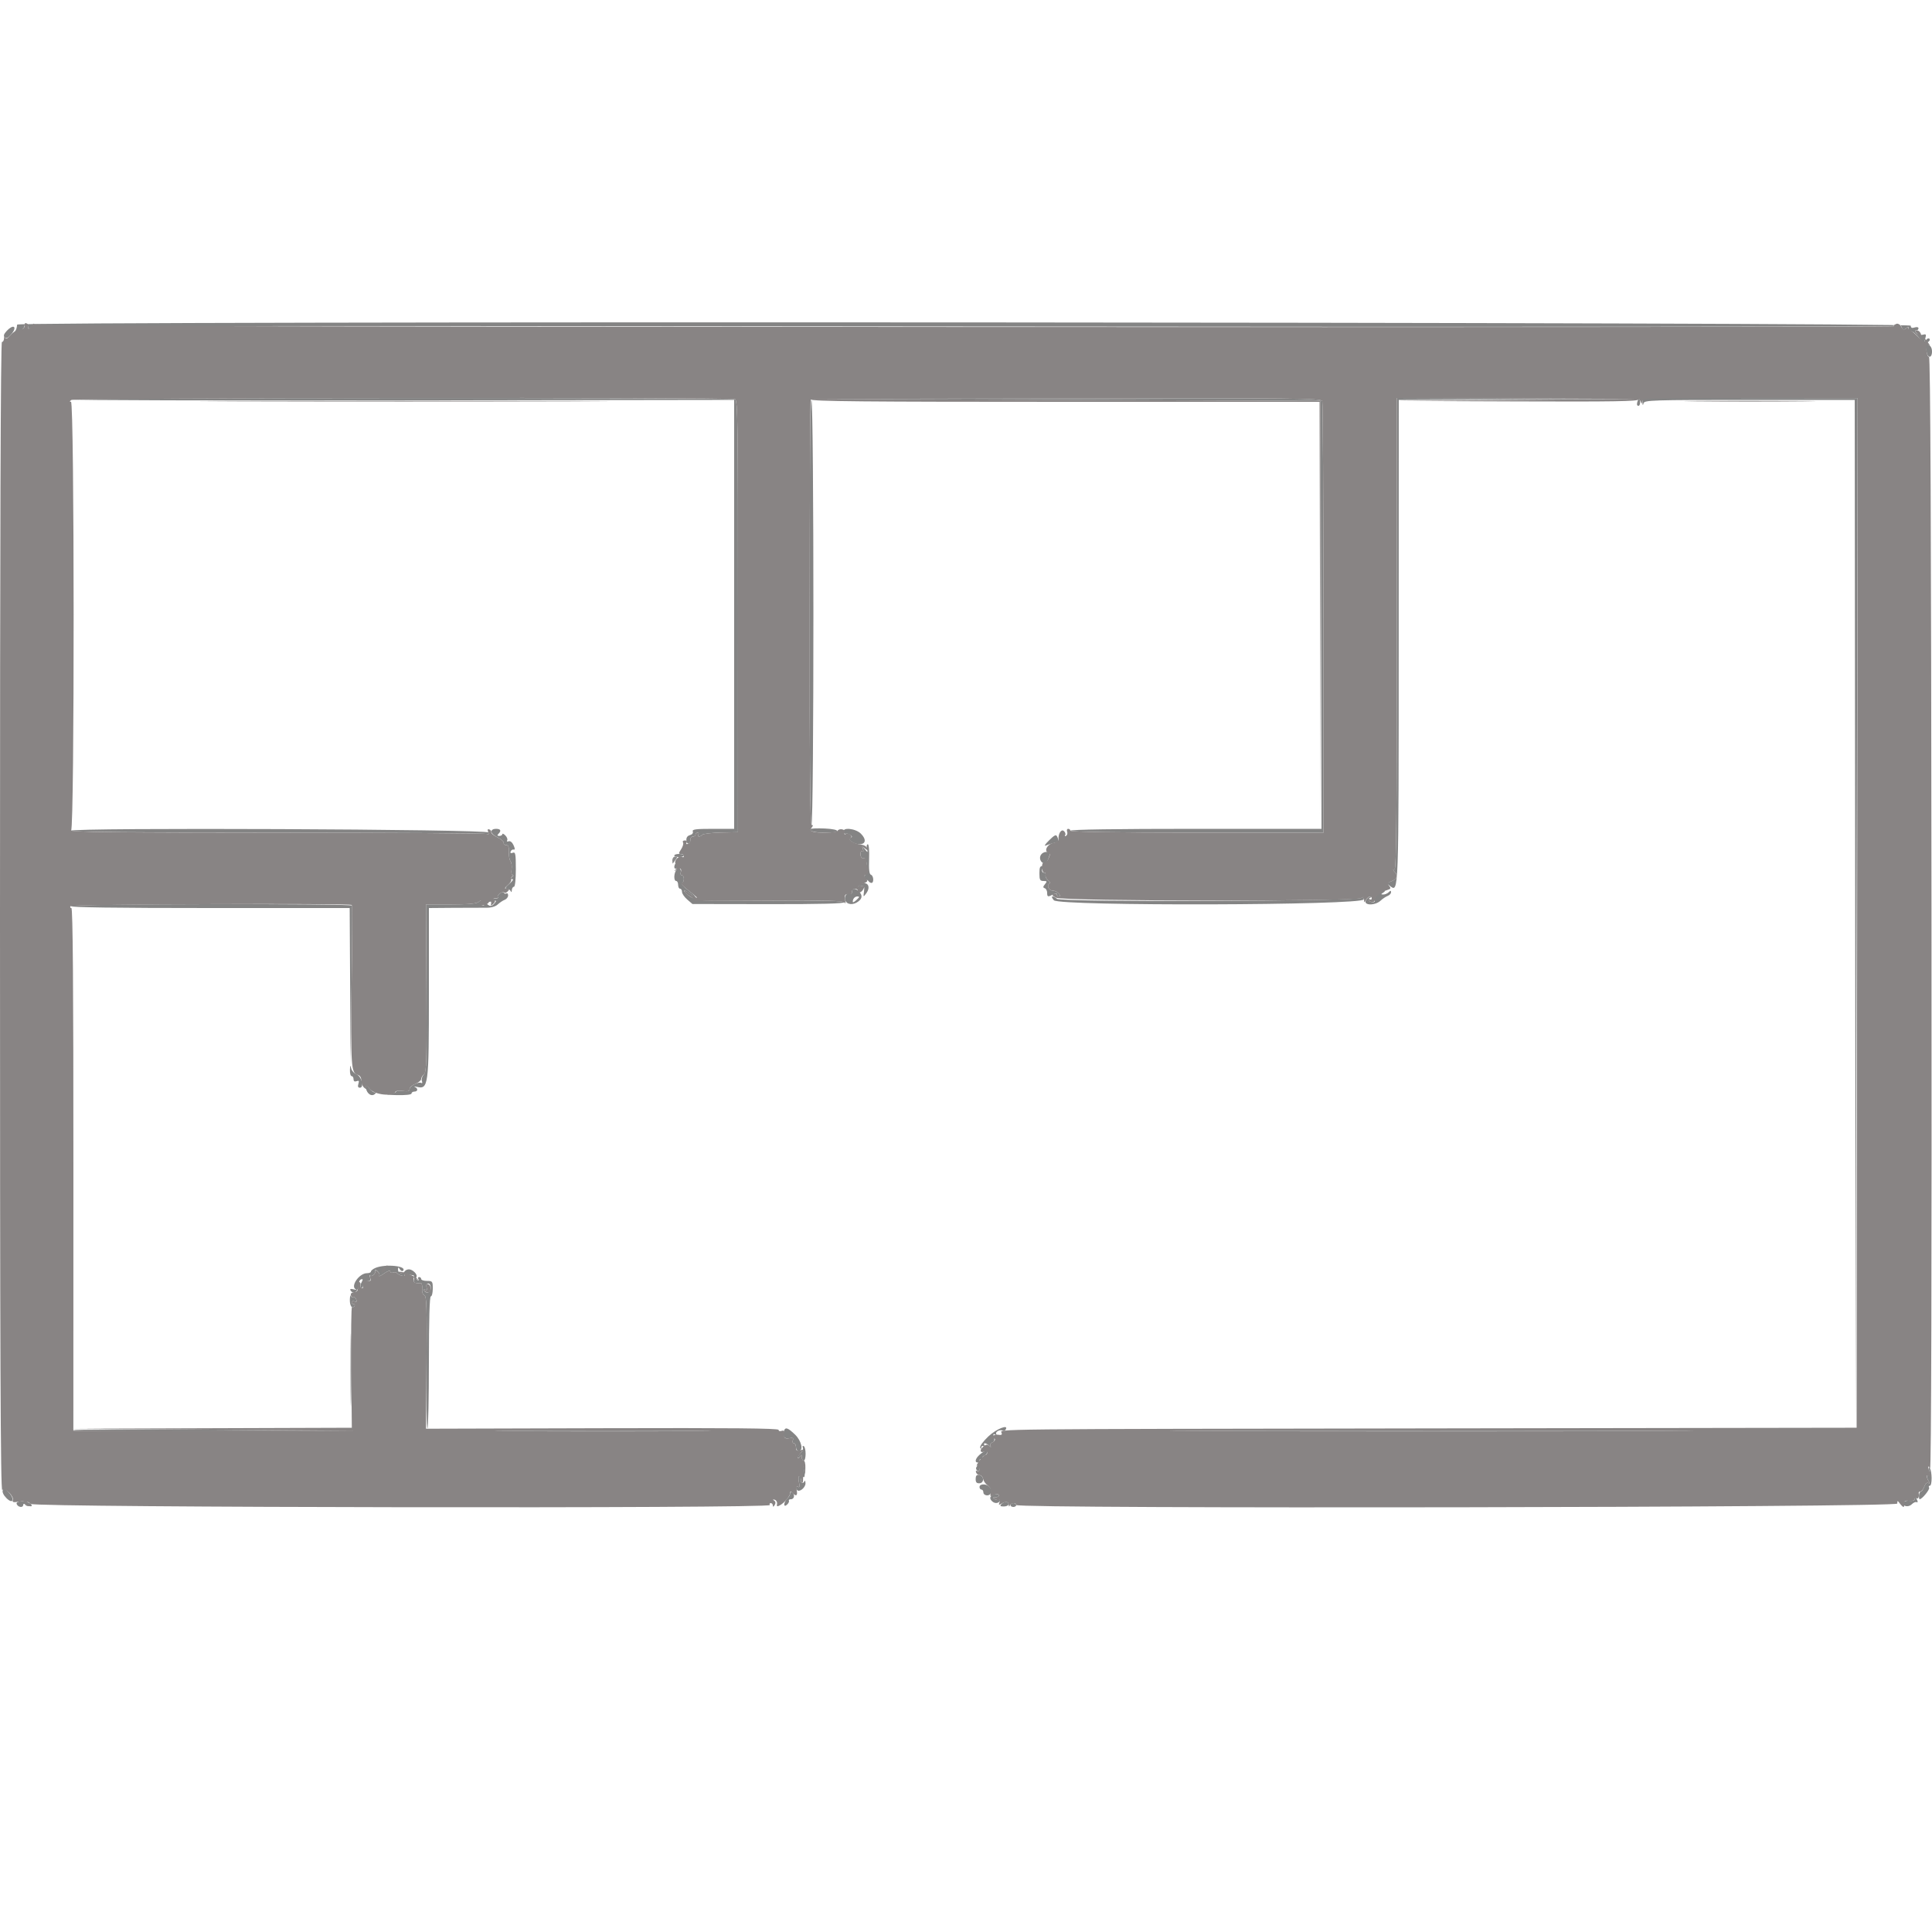 <svg id="svg" version="1.1" xmlns="http://www.w3.org/2000/svg" xmlns:xlink="http://www.w3.org/1999/xlink" width="400" height="400" viewBox="0, 0, 400,400"><g id="svgg"><path id="path0" d="M3.550 67.202 C 3.451 67.992,3.383 68.208,3.087 68.673 C 2.900 68.967,3.244 68.917,3.997 68.541 C 4.663 68.209,5.124 67.801,5.022 67.635 C 4.919 67.469,5.105 67.333,5.435 67.333 C 5.802 67.333,5.955 67.579,5.828 67.967 C 5.649 68.518,5.677 68.523,6.046 68.000 C 6.422 67.468,28.209 67.423,199.397 67.600 C 305.506 67.710,392.240 67.665,392.138 67.500 C 392.036 67.335,392.143 67.200,392.376 67.200 C 392.609 67.200,392.803 67.425,392.806 67.700 C 392.811 68.074,392.897 68.066,393.150 67.666 C 393.419 67.242,393.542 67.272,393.749 67.812 C 393.965 68.375,394.115 68.403,394.627 67.977 C 395.136 67.555,395.224 67.565,395.123 68.032 C 395.055 68.345,395.197 68.564,395.439 68.520 C 396.280 68.368,398.769 71.357,398.866 72.636 C 398.983 74.172,400.000 74.298,400.000 72.776 C 400.000 72.113,399.730 71.582,399.311 71.421 C 398.731 71.199,398.713 71.101,399.200 70.800 C 399.517 70.604,399.637 70.304,399.467 70.133 C 399.296 69.963,398.974 70.088,398.752 70.412 C 398.451 70.850,398.417 70.755,398.619 70.041 C 398.854 69.214,398.777 69.113,398.060 69.300 C 397.594 69.422,397.026 69.272,396.766 68.959 C 396.430 68.554,396.426 68.400,396.751 68.400 C 396.998 68.400,397.200 68.208,397.200 67.973 C 397.200 67.728,396.859 67.654,396.400 67.800 C 395.833 67.980,395.600 67.872,395.600 67.429 C 395.600 66.673,3.645 66.446,3.550 67.202 M1.372 68.537 C 0.784 69.168,0.669 69.549,0.972 69.855 C 1.277 70.162,1.652 69.993,2.277 69.268 C 3.677 67.644,2.837 66.965,1.372 68.537 M14.938 82.706 C 14.684 82.868,45.419 82.953,83.238 82.897 L 152.000 82.793 152.000 127.197 L 152.000 171.600 147.613 171.600 C 144.064 171.600,143.265 171.705,143.435 172.147 C 143.559 172.470,143.316 172.781,142.844 172.904 C 142.330 173.039,142.066 173.417,142.107 173.962 C 142.142 174.428,142.358 174.743,142.585 174.662 C 142.813 174.580,142.975 174.218,142.944 173.857 C 142.914 173.496,143.139 173.200,143.444 173.200 C 143.750 173.200,144.000 173.020,144.000 172.800 C 144.000 172.580,144.191 172.400,144.424 172.400 C 144.657 172.400,144.736 172.580,144.600 172.800 C 144.286 173.308,144.915 173.324,145.420 172.822 C 145.629 172.614,147.372 172.409,149.293 172.368 L 152.787 172.292 152.797 127.590 C 152.806 87.093,152.747 82.865,152.171 82.644 C 151.255 82.293,15.491 82.354,14.938 82.706 M167.606 126.500 C 167.602 155.771,167.736 170.800,168.000 170.800 C 168.541 170.800,168.541 83.637,168.000 82.800 C 167.748 82.411,167.610 97.751,167.606 126.500 M220.800 82.798 L 273.400 83.000 273.502 127.300 L 273.603 171.600 247.602 171.600 C 231.030 171.600,221.600 171.741,221.600 171.989 C 221.600 172.237,231.111 172.384,247.800 172.394 L 274.000 172.411 274.000 128.038 C 274.000 103.633,273.891 83.381,273.757 83.033 C 273.537 82.460,268.562 82.409,220.857 82.498 L 168.200 82.596 220.800 82.798 M289.200 131.200 C 289.200 168.889,289.091 180.000,288.720 180.000 C 288.347 180.000,288.347 180.107,288.720 180.480 C 289.503 181.263,289.272 181.992,288.100 182.440 C 287.046 182.842,287.032 182.883,287.763 183.420 C 289.612 184.778,289.574 185.850,289.587 132.703 L 289.600 82.806 314.300 82.700 L 339.000 82.594 314.100 82.497 L 289.200 82.400 289.200 131.200 M339.079 82.957 C 338.915 83.374,338.875 83.809,338.991 83.924 C 339.355 84.289,339.676 83.691,339.524 82.931 C 339.383 82.235,339.362 82.236,339.079 82.957 M340.046 83.294 C 340.081 83.971,340.139 84.023,340.276 83.500 C 340.447 82.844,341.832 82.800,362.229 82.800 L 383.999 82.800 384.099 189.300 L 384.200 295.800 384.400 189.113 L 384.600 82.425 362.300 82.407 L 340.000 82.388 340.046 83.294 M167.763 171.658 C 167.489 172.104,168.785 172.400,171.009 172.400 C 174.240 172.400,174.038 171.686,170.764 171.533 C 169.200 171.460,167.850 171.516,167.763 171.658 M14.605 171.991 C 14.446 172.250,29.202 172.390,57.425 172.396 C 81.109 172.402,100.671 172.520,100.896 172.659 C 101.122 172.799,101.221 172.663,101.119 172.356 C 100.889 171.666,15.030 171.305,14.605 171.991 M101.733 172.186 C 101.733 172.508,102.331 173.056,103.061 173.402 C 103.792 173.749,104.347 174.250,104.295 174.516 C 104.243 174.782,104.470 174.982,104.800 174.961 C 105.238 174.932,105.386 175.310,105.349 176.361 C 105.321 177.152,105.477 178.023,105.695 178.296 C 105.913 178.569,106.012 179.334,105.915 179.996 C 105.812 180.697,105.919 181.203,106.169 181.206 C 106.406 181.209,106.330 181.387,106.000 181.600 C 105.467 181.945,105.467 181.988,106.000 181.994 C 106.387 181.999,106.187 182.356,105.438 183.000 C 104.644 183.683,104.475 184.000,104.904 184.000 C 105.250 184.000,105.624 184.225,105.735 184.500 C 105.856 184.799,105.950 184.718,105.968 184.300 C 105.986 183.915,106.180 183.600,106.400 183.600 C 106.637 183.600,106.800 182.119,106.800 179.957 C 106.800 176.798,106.716 176.347,106.167 176.557 C 105.761 176.713,105.599 176.621,105.717 176.300 C 105.817 176.025,106.098 175.843,106.340 175.897 C 106.652 175.965,106.646 175.700,106.319 174.981 C 106.045 174.380,105.634 174.055,105.308 174.180 C 105.006 174.296,104.869 174.212,105.005 173.992 C 105.140 173.773,104.970 173.312,104.626 172.968 C 104.281 172.624,104.000 172.506,104.000 172.705 C 104.000 172.904,103.724 173.067,103.387 173.067 C 102.965 173.067,102.902 172.938,103.187 172.653 C 103.855 171.985,103.665 171.600,102.667 171.600 C 102.114 171.600,101.733 171.839,101.733 172.186 M174.685 172.277 C 174.794 172.562,175.009 172.718,175.161 172.624 C 175.313 172.530,175.700 172.635,176.019 172.857 C 176.480 173.177,176.492 173.304,176.079 173.471 C 175.336 173.770,176.730 174.771,177.913 174.787 C 179.262 174.806,179.417 173.781,178.241 172.605 C 177.118 171.482,174.279 171.220,174.685 172.277 M217.205 173.979 C 216.310 174.864,216.095 175.240,216.605 175.028 C 217.042 174.846,217.805 174.609,218.300 174.502 C 219.250 174.296,219.308 174.163,218.872 173.200 C 218.656 172.723,218.314 172.883,217.205 173.979 M179.487 175.700 C 179.697 176.589,179.692 176.590,179.049 175.800 C 178.436 175.047,178.414 175.045,178.667 175.766 C 178.836 176.247,178.782 176.436,178.523 176.276 C 178.282 176.127,178.132 176.391,178.162 176.910 C 178.194 177.457,178.444 177.763,178.809 177.705 C 179.259 177.633,179.410 178.048,179.427 179.405 C 179.439 180.392,179.292 181.200,179.101 181.200 C 178.909 181.200,178.855 181.365,178.979 181.566 C 179.103 181.767,179.069 182.008,178.902 182.100 C 178.736 182.193,178.819 182.216,179.087 182.152 C 179.355 182.088,179.681 182.207,179.811 182.417 C 179.941 182.628,180.217 182.800,180.424 182.800 C 180.980 182.800,180.881 181.294,180.313 181.104 C 179.972 180.991,179.860 180.016,179.940 177.871 C 180.007 176.067,179.893 174.800,179.665 174.800 C 179.450 174.800,179.371 175.205,179.487 175.700 M215.384 177.250 C 215.147 177.996,215.664 178.780,216.400 178.791 C 216.731 178.796,217.523 176.856,217.286 176.620 C 216.762 176.095,215.632 176.470,215.384 177.250 M139.600 177.120 C 139.600 177.296,140.050 177.440,140.600 177.440 C 141.150 177.440,141.600 177.296,141.600 177.120 C 141.600 176.944,141.150 176.800,140.600 176.800 C 140.050 176.800,139.600 176.944,139.600 177.120 M140.080 178.480 C 139.440 179.120,139.455 180.129,140.100 179.765 C 140.500 179.539,140.500 179.590,140.100 180.021 C 139.504 180.664,139.431 182.400,140.000 182.400 C 140.220 182.400,140.400 182.760,140.400 183.200 C 140.400 183.640,140.580 184.000,140.800 184.000 C 141.020 184.000,141.200 184.294,141.200 184.653 C 141.200 185.013,141.687 185.725,142.282 186.236 L 143.363 187.166 159.082 187.191 C 169.900 187.208,174.800 187.084,174.800 186.792 C 174.800 186.499,170.002 186.404,159.234 186.484 C 148.131 186.567,143.770 186.476,144.026 186.168 C 144.259 185.887,143.752 185.263,142.568 184.376 C 141.570 183.628,140.943 182.952,141.176 182.875 C 141.740 182.687,141.723 181.200,141.157 181.200 C 140.914 181.200,140.813 180.943,140.933 180.629 C 141.054 180.315,140.891 179.841,140.571 179.576 C 140.130 179.210,140.100 178.962,140.444 178.547 C 141.004 177.873,140.737 177.823,140.080 178.480 M215.200 180.825 C 215.200 182.164,215.327 182.400,216.049 182.400 C 216.794 182.400,216.831 182.481,216.349 183.065 C 215.921 183.584,215.910 183.767,216.300 183.898 C 216.575 183.991,216.800 184.412,216.800 184.833 C 216.800 185.713,216.957 185.758,218.026 185.186 C 218.560 184.900,218.800 184.900,218.800 185.186 C 218.800 185.414,219.002 185.600,219.249 185.600 C 219.559 185.600,219.544 185.415,219.200 185.000 C 218.926 184.670,218.383 184.400,217.994 184.400 C 217.184 184.400,216.631 183.352,217.241 182.974 C 217.488 182.822,217.392 182.536,216.996 182.246 C 216.637 181.984,216.401 181.506,216.472 181.185 C 216.542 180.863,216.405 180.635,216.167 180.678 C 215.928 180.721,215.733 180.503,215.733 180.195 C 215.733 179.887,215.871 179.720,216.039 179.824 C 216.207 179.928,216.435 179.867,216.545 179.690 C 216.655 179.512,216.397 179.340,215.972 179.308 C 215.330 179.260,215.200 179.515,215.200 180.825 M178.000 183.241 C 177.508 183.592,177.548 183.638,178.222 183.492 C 178.937 183.339,179.023 183.477,178.883 184.558 C 178.725 185.782,178.732 185.788,179.361 184.933 C 180.445 183.461,179.440 182.212,178.000 183.241 M176.400 184.624 C 176.400 184.967,176.256 185.158,176.081 185.050 C 175.431 184.648,174.714 185.499,174.984 186.350 C 175.293 187.323,176.616 187.466,177.700 186.643 C 178.549 185.999,178.590 185.333,177.829 184.571 C 177.077 183.820,176.400 183.844,176.400 184.624 M103.506 184.968 C 103.125 185.249,102.930 185.596,103.073 185.740 C 103.216 185.883,103.033 186.023,102.667 186.050 C 101.461 186.140,101.270 186.196,100.933 186.556 C 100.740 186.763,101.090 186.795,101.770 186.631 C 102.799 186.383,102.878 186.425,102.421 186.975 C 101.757 187.775,101.420 187.762,100.551 186.900 C 99.878 186.233,99.858 186.235,100.123 186.933 C 100.312 187.433,100.241 187.608,99.900 187.483 C 99.625 187.383,99.455 187.067,99.523 186.782 C 99.621 186.368,99.526 186.364,99.048 186.760 C 98.641 187.098,96.819 187.254,93.325 187.252 L 88.200 187.248 88.295 204.497 C 88.380 219.878,88.321 221.824,87.747 222.459 C 87.393 222.850,87.213 223.456,87.347 223.806 C 87.481 224.155,87.426 224.340,87.225 224.216 C 86.665 223.870,84.800 224.855,84.800 225.497 C 84.800 225.916,84.432 226.016,83.400 225.877 C 82.630 225.773,82.000 225.837,82.000 226.020 C 82.000 226.202,81.325 226.422,80.500 226.509 C 79.675 226.595,80.395 226.696,82.100 226.733 C 83.945 226.773,85.200 226.638,85.200 226.400 C 85.200 226.180,85.470 226.000,85.800 226.000 C 86.527 226.000,86.594 225.356,85.900 225.037 C 85.625 224.911,85.771 224.897,86.225 225.007 C 88.717 225.609,88.800 224.983,88.800 205.597 L 88.800 188.000 93.900 187.958 C 96.705 187.935,99.741 187.925,100.648 187.936 C 101.685 187.949,102.574 187.698,103.048 187.258 C 103.461 186.874,104.115 186.439,104.500 186.292 C 104.885 186.145,105.200 185.739,105.200 185.389 C 105.200 185.039,105.035 184.855,104.834 184.979 C 104.633 185.103,104.408 185.036,104.334 184.830 C 104.260 184.624,103.888 184.686,103.506 184.968 M143.091 185.200 C 143.650 185.640,143.924 186.000,143.698 186.000 C 143.200 186.000,141.261 184.432,141.737 184.413 C 141.922 184.406,142.531 184.760,143.091 185.200 M285.242 185.154 C 284.708 185.565,284.409 186.091,284.566 186.345 C 284.728 186.608,284.594 186.800,284.247 186.800 C 283.455 186.800,283.058 186.124,283.698 185.866 C 284.074 185.714,284.078 185.655,283.714 185.632 C 283.447 185.614,283.035 185.960,282.800 186.400 C 282.221 187.483,284.675 187.547,285.825 186.480 C 286.251 186.084,286.915 185.639,287.300 185.492 C 287.685 185.345,288.000 185.003,288.000 184.733 C 288.000 184.349,287.893 184.347,287.520 184.720 C 287.256 184.984,286.761 185.197,286.420 185.194 C 285.874 185.188,285.871 185.142,286.400 184.800 C 286.730 184.587,286.820 184.413,286.600 184.415 C 286.380 184.417,285.769 184.749,285.242 185.154 M177.457 186.200 C 177.127 186.530,176.760 186.800,176.641 186.800 C 176.522 186.800,176.529 186.530,176.655 186.200 C 176.782 185.870,177.149 185.600,177.471 185.600 C 177.979 185.600,177.978 185.680,177.457 186.200 M218.194 186.393 C 219.317 187.634,282.101 187.458,282.341 186.213 C 282.464 185.570,282.387 185.513,281.921 185.900 C 281.065 186.610,219.494 186.805,218.835 186.100 C 218.579 185.825,218.168 185.600,217.922 185.600 C 217.677 185.600,217.799 185.957,218.194 186.393 M14.600 187.600 C 14.436 187.865,24.129 188.000,43.376 188.000 L 72.400 188.000 72.493 204.100 L 72.586 220.200 72.793 204.000 C 72.907 195.090,72.944 187.665,72.876 187.500 C 72.682 187.029,14.892 187.128,14.600 187.600 M72.454 221.500 C 72.425 222.215,72.580 222.800,72.800 222.800 C 73.020 222.800,73.200 223.089,73.200 223.443 C 73.200 223.862,73.418 224.002,73.826 223.845 C 74.307 223.661,74.394 223.790,74.199 224.403 C 74.029 224.939,74.129 225.200,74.504 225.200 C 75.470 225.200,74.852 222.800,73.781 222.393 C 73.275 222.200,72.782 221.628,72.685 221.122 C 72.553 220.429,72.495 220.523,72.454 221.500 M75.742 225.180 C 75.916 226.478,76.999 227.174,77.689 226.432 C 77.998 226.100,78.016 225.986,77.735 226.143 C 77.478 226.287,76.898 225.910,76.440 225.302 L 75.610 224.200 75.742 225.180 M77.678 262.531 C 77.195 262.746,76.800 263.075,76.800 263.261 C 76.800 263.448,76.432 263.600,75.982 263.600 C 74.339 263.600,72.447 266.388,73.700 266.963 C 73.975 267.089,73.772 267.085,73.250 266.953 C 72.587 266.786,72.387 266.855,72.587 267.179 C 73.132 268.061,74.170 267.446,74.185 266.233 C 74.193 265.594,74.442 264.989,74.739 264.889 C 75.165 264.746,75.185 264.880,74.838 265.529 C 74.548 266.072,74.534 266.436,74.799 266.599 C 75.020 266.736,75.200 266.477,75.200 266.024 C 75.200 265.453,75.459 265.200,76.043 265.200 C 76.675 265.200,76.820 265.028,76.622 264.512 C 76.476 264.134,76.476 263.943,76.621 264.088 C 77.000 264.467,77.962 263.478,77.681 263.000 C 77.552 262.780,77.749 262.845,78.119 263.145 C 78.489 263.445,78.671 263.886,78.523 264.124 C 78.376 264.362,78.828 264.150,79.528 263.651 C 80.255 263.134,80.800 262.947,80.800 263.216 C 80.800 263.474,81.064 263.584,81.387 263.460 C 81.710 263.336,82.067 263.385,82.181 263.569 C 82.295 263.753,82.751 263.998,83.194 264.114 C 83.709 264.249,83.905 264.169,83.735 263.895 C 83.564 263.618,83.719 263.560,84.167 263.732 C 84.551 263.879,85.104 264.000,85.395 264.000 C 85.728 264.000,85.847 264.297,85.716 264.800 C 85.516 265.563,85.865 265.782,87.052 265.641 C 87.317 265.609,87.462 266.076,87.403 266.770 C 87.341 267.491,87.521 268.037,87.861 268.168 C 88.328 268.347,88.402 270.654,88.310 282.153 C 88.250 289.727,88.335 295.841,88.500 295.738 C 88.665 295.636,88.800 289.443,88.800 281.976 C 88.800 273.192,88.941 268.400,89.200 268.400 C 89.420 268.400,89.600 267.680,89.600 266.800 C 89.600 265.289,89.533 265.200,88.400 265.200 C 87.740 265.200,87.200 265.020,87.200 264.800 C 87.200 264.580,87.009 264.400,86.776 264.400 C 86.543 264.400,86.481 264.608,86.638 264.862 C 86.816 265.150,86.748 265.215,86.455 265.034 C 86.198 264.875,86.091 264.576,86.219 264.369 C 86.519 263.884,85.437 262.800,84.652 262.800 C 84.319 262.800,83.936 262.980,83.800 263.200 C 83.390 263.863,82.400 263.650,82.406 262.900 C 82.411 262.313,82.472 262.295,82.784 262.788 C 82.989 263.112,83.274 263.259,83.418 263.115 C 84.434 262.099,79.720 261.619,77.678 262.531 M89.200 266.667 C 89.200 267.648,88.266 267.954,87.762 267.138 C 87.573 266.832,87.654 266.786,88.001 267.001 C 88.386 267.239,88.470 267.113,88.318 266.529 C 88.185 266.022,88.308 265.733,88.655 265.733 C 88.959 265.733,89.200 266.145,89.200 266.667 M72.432 269.076 C 72.399 270.382,72.945 271.136,73.396 270.407 C 73.534 270.183,73.457 270.000,73.224 270.000 C 72.991 270.000,72.800 269.826,72.800 269.613 C 72.800 269.399,73.072 269.329,73.405 269.457 C 73.836 269.623,73.939 269.506,73.763 269.047 C 73.627 268.694,73.370 268.495,73.192 268.605 C 73.014 268.715,72.777 268.579,72.666 268.302 C 72.554 268.026,72.449 268.374,72.432 269.076 M72.578 283.600 C 72.578 290.310,72.632 293.055,72.699 289.700 C 72.766 286.345,72.766 280.855,72.699 277.500 C 72.632 274.145,72.578 276.890,72.578 283.600 M15.143 296.103 C 15.309 296.269,28.485 296.359,44.423 296.303 L 73.400 296.200 44.120 296.000 C 28.016 295.890,14.976 295.936,15.143 296.103 M162.308 296.314 C 162.013 297.451,162.392 297.948,163.413 297.763 C 164.151 297.630,164.324 297.731,164.147 298.194 C 164.019 298.527,164.114 298.800,164.357 298.800 C 164.601 298.800,164.800 299.160,164.800 299.600 C 164.800 300.040,165.048 300.400,165.350 300.400 C 166.401 300.400,165.956 298.328,164.628 297.037 C 163.115 295.566,162.548 295.389,162.308 296.314 M204.628 297.394 C 203.584 298.380,202.821 299.415,202.933 299.694 C 203.093 300.091,203.144 300.087,203.168 299.676 C 203.186 299.386,203.405 299.280,203.662 299.438 C 203.948 299.615,204.015 299.548,203.838 299.262 C 203.457 298.646,204.102 298.672,204.779 299.300 C 205.104 299.602,205.216 299.619,205.061 299.342 C 204.920 299.090,205.086 298.776,205.430 298.644 C 205.860 298.479,205.971 298.138,205.785 297.552 C 205.586 296.925,205.648 296.782,206.019 297.012 C 206.329 297.203,206.424 297.162,206.264 296.904 C 205.978 296.442,207.072 295.874,207.608 296.205 C 207.793 296.320,208.058 296.230,208.196 296.007 C 208.955 294.779,206.306 295.809,204.628 297.394 M106.700 296.300 C 116.655 296.359,132.945 296.359,142.900 296.300 C 152.855 296.240,144.710 296.192,124.800 296.192 C 104.890 296.192,96.745 296.240,106.700 296.300 M252.500 296.300 C 276.645 296.357,316.155 296.357,340.300 296.300 C 364.445 296.243,344.690 296.196,296.400 296.196 C 248.110 296.196,228.355 296.243,252.500 296.300 M166.223 299.715 C 166.340 300.021,166.158 300.503,165.818 300.785 C 165.478 301.067,165.203 301.501,165.206 301.749 C 165.209 301.997,165.387 301.930,165.600 301.600 C 165.931 301.087,165.989 301.102,165.994 301.700 C 165.997 302.085,166.180 302.400,166.400 302.400 C 166.919 302.400,166.923 299.723,166.405 299.403 C 166.187 299.268,166.105 299.409,166.223 299.715 M202.861 301.147 C 201.933 301.952,201.722 302.800,202.449 302.800 C 202.754 302.800,202.733 302.998,202.386 303.417 C 201.998 303.884,201.986 304.146,202.337 304.497 C 202.791 304.951,203.026 303.958,202.821 302.460 C 202.775 302.129,202.936 302.037,203.235 302.222 C 203.548 302.415,203.621 302.357,203.436 302.059 C 203.276 301.799,203.425 301.489,203.775 301.354 C 204.432 301.102,204.642 300.400,204.061 300.400 C 203.875 300.400,203.335 300.736,202.861 301.147 M166.000 304.133 C 166.000 304.940,165.806 305.600,165.568 305.600 C 165.293 305.600,165.236 306.052,165.411 306.850 C 165.602 307.719,165.551 308.017,165.243 307.826 C 164.775 307.537,164.623 308.090,165.053 308.519 C 165.543 309.010,166.800 307.960,166.768 307.086 C 166.751 306.599,166.646 306.426,166.534 306.702 C 166.423 306.979,166.175 307.108,165.983 306.990 C 165.792 306.871,165.736 306.511,165.859 306.189 C 165.983 305.868,166.234 305.698,166.418 305.811 C 166.602 305.925,166.648 305.339,166.520 304.509 C 166.208 302.492,166.000 302.341,166.000 304.133 M399.446 304.560 C 399.626 305.332,399.575 305.632,399.293 305.458 C 398.808 305.158,398.855 305.931,399.373 306.762 C 399.613 307.147,399.578 307.234,399.261 307.038 C 398.980 306.864,398.646 307.153,398.409 307.776 C 398.195 308.339,397.874 308.800,397.695 308.800 C 397.516 308.800,397.343 309.160,397.310 309.600 C 397.277 310.040,397.337 310.400,397.443 310.400 C 397.944 310.400,399.614 308.346,399.398 307.997 C 399.263 307.778,399.332 307.600,399.551 307.600 C 400.047 307.600,400.039 304.695,399.541 303.948 C 399.304 303.592,399.270 303.806,399.446 304.560 M202.000 306.211 C 202.000 306.910,202.209 307.135,202.817 307.089 C 203.837 307.012,203.736 305.521,202.700 305.372 C 202.203 305.300,202.000 305.544,202.000 306.211 M202.800 307.867 C 202.800 308.160,202.980 308.400,203.200 308.400 C 203.420 308.400,203.600 308.670,203.600 309.000 C 203.600 309.333,203.956 309.600,204.400 309.600 C 205.309 309.600,205.509 308.341,204.700 307.704 C 203.983 307.138,202.800 307.239,202.800 307.867 M0.571 308.531 C 0.424 308.915,0.722 309.559,1.328 310.164 C 2.710 311.547,3.145 310.414,1.793 308.954 C 0.978 308.075,0.773 308.004,0.571 308.531 M163.600 309.205 C 163.600 309.454,163.330 309.927,163.000 310.257 C 162.194 311.063,162.154 312.259,162.958 311.516 C 163.265 311.232,163.434 310.865,163.334 310.700 C 163.235 310.535,163.433 310.400,163.776 310.400 C 164.467 310.400,164.629 309.389,164.000 309.000 C 163.780 308.864,163.600 308.956,163.600 309.205 M205.223 309.737 C 204.951 310.009,204.963 310.314,205.258 310.670 C 205.800 311.323,206.657 311.356,207.038 310.738 C 207.195 310.484,207.152 310.382,206.943 310.512 C 206.733 310.641,206.300 310.582,205.981 310.380 C 205.499 310.075,205.519 310.011,206.100 310.006 C 206.485 310.003,206.800 309.850,206.800 309.667 C 206.800 309.201,205.710 309.250,205.223 309.737 M396.400 310.429 C 396.400 310.664,395.921 310.799,395.335 310.729 C 394.737 310.656,394.196 310.819,394.102 311.100 C 393.835 311.893,395.114 312.143,395.822 311.435 C 396.175 311.082,396.628 310.894,396.828 311.017 C 397.027 311.141,397.084 310.962,396.953 310.621 C 396.677 309.903,396.400 309.807,396.400 310.429 M3.451 311.388 C 3.715 312.078,4.800 312.229,4.800 311.576 C 4.800 311.338,5.018 311.289,5.300 311.465 C 6.162 312.004,6.894 311.995,6.442 311.451 C 5.804 310.682,3.159 310.627,3.451 311.388 M207.313 311.417 C 206.969 311.786,207.091 311.900,207.831 311.900 C 208.364 311.900,208.800 311.683,208.800 311.417 C 208.800 311.151,208.567 310.933,208.282 310.933 C 207.998 310.933,207.562 311.151,207.313 311.417 M209.200 311.600 C 209.200 311.820,209.470 312.000,209.800 312.000 C 210.130 312.000,210.400 311.820,210.400 311.600 C 210.400 311.380,210.130 311.200,209.800 311.200 C 209.470 311.200,209.200 311.380,209.200 311.600 " stroke="none" fill="#848484" fill-rule="evenodd"></path><path id="path1" d="M139.200 178.133 C 139.200 178.573,139.251 178.858,139.313 178.767 C 139.375 178.675,139.643 178.315,139.907 177.967 C 140.293 177.458,140.271 177.333,139.794 177.333 C 139.467 177.333,139.200 177.693,139.200 178.133 " stroke="none" fill="#8c8c8c" fill-rule="evenodd"></path><path id="path2" d="M5.150 66.976 C 5.123 67.099,5.077 67.425,5.048 67.700 C 5.020 67.975,4.588 68.205,4.088 68.211 C 3.588 68.217,2.751 68.719,2.228 69.328 C 1.576 70.087,1.213 70.272,1.071 69.917 C 0.939 69.588,0.852 69.655,0.832 70.100 C 0.814 70.485,0.620 70.800,0.400 70.800 C 0.134 70.800,0.000 110.760,0.000 189.880 C 0.000 280.594,0.111 308.849,0.467 308.493 C 1.041 307.919,2.965 309.793,2.648 310.618 C 2.497 311.013,2.792 311.086,3.842 310.916 C 4.845 310.753,5.204 310.831,5.118 311.192 C 5.053 311.468,5.316 311.747,5.702 311.812 C 6.088 311.877,6.301 311.763,6.174 311.558 C 6.048 311.354,5.749 311.308,5.511 311.455 C 5.243 311.621,5.192 311.536,5.378 311.236 C 5.607 310.865,5.845 310.898,6.371 311.374 C 7.208 312.131,159.867 312.356,159.400 311.600 C 159.264 311.380,159.343 311.200,159.576 311.200 C 159.809 311.200,160.003 311.425,160.006 311.700 C 160.010 312.038,160.133 312.009,160.385 311.611 C 160.630 311.223,160.594 310.905,160.279 310.680 C 159.943 310.441,159.980 310.391,160.400 310.511 C 160.730 310.606,160.944 310.991,160.876 311.368 C 160.777 311.919,160.895 311.975,161.476 311.657 C 162.414 311.143,163.600 309.723,163.600 309.115 C 163.600 308.751,163.712 308.752,164.080 309.120 C 164.843 309.883,165.162 309.683,164.960 308.568 C 164.832 307.863,164.917 307.625,165.229 307.818 C 165.554 308.019,165.606 307.739,165.411 306.850 C 165.224 305.998,165.288 305.600,165.611 305.600 C 165.872 305.600,165.984 305.864,165.860 306.187 C 165.736 306.510,165.810 306.883,166.024 307.015 C 166.267 307.165,166.343 306.381,166.226 304.928 C 166.083 303.148,166.116 302.930,166.367 304.000 L 166.695 305.400 166.747 303.900 C 166.776 303.075,166.620 302.400,166.400 302.400 C 166.180 302.400,165.997 302.085,165.994 301.700 C 165.989 301.102,165.931 301.087,165.600 301.600 C 165.387 301.930,165.209 302.034,165.206 301.831 C 165.203 301.629,165.487 301.146,165.837 300.759 C 166.427 300.107,166.413 300.072,165.637 300.274 C 164.982 300.446,164.800 300.309,164.800 299.647 C 164.800 299.181,164.601 298.800,164.357 298.800 C 164.114 298.800,164.019 298.527,164.147 298.194 C 164.325 297.729,164.150 297.630,163.390 297.768 C 162.439 297.940,162.219 297.668,162.369 296.506 C 162.406 296.217,162.177 296.111,161.816 296.249 C 161.477 296.379,161.200 296.284,161.200 296.039 C 161.200 295.712,151.385 295.620,124.700 295.696 L 88.200 295.800 88.310 282.091 C 88.402 270.645,88.328 268.347,87.861 268.168 C 87.521 268.037,87.341 267.491,87.403 266.770 C 87.462 266.076,87.317 265.609,87.052 265.641 C 86.021 265.764,85.600 265.564,85.600 264.951 C 85.600 264.399,85.704 264.381,86.300 264.829 C 86.922 265.297,86.933 265.289,86.400 264.758 C 85.685 264.044,82.840 263.026,82.503 263.363 C 82.373 263.493,82.556 263.600,82.910 263.600 C 83.263 263.600,83.654 263.763,83.777 263.963 C 83.900 264.162,83.638 264.230,83.194 264.114 C 82.751 263.998,82.295 263.753,82.181 263.569 C 82.067 263.385,81.710 263.336,81.387 263.460 C 81.064 263.584,80.800 263.474,80.800 263.216 C 80.800 262.947,80.255 263.134,79.528 263.651 C 78.828 264.150,78.376 264.362,78.523 264.124 C 78.671 263.886,78.478 263.451,78.096 263.159 C 77.713 262.866,77.524 262.775,77.676 262.956 C 78.001 263.344,77.135 264.398,76.705 264.137 C 76.542 264.039,76.527 264.264,76.670 264.638 C 76.882 265.191,76.745 265.283,75.934 265.128 C 75.054 264.959,74.959 265.053,75.127 265.928 C 75.257 266.612,75.172 266.830,74.851 266.632 C 74.596 266.474,74.483 266.190,74.600 266.000 C 74.717 265.810,74.615 265.533,74.372 265.383 C 74.080 265.202,73.976 265.497,74.065 266.255 C 74.174 267.180,74.031 267.424,73.322 267.525 C 72.750 267.606,72.521 267.849,72.664 268.223 C 72.785 268.538,73.026 268.707,73.200 268.600 C 73.374 268.493,73.627 268.694,73.763 269.047 C 73.939 269.506,73.836 269.623,73.405 269.457 C 73.072 269.329,72.800 269.399,72.800 269.613 C 72.800 269.826,72.991 270.000,73.224 270.000 C 73.457 270.000,73.534 270.183,73.396 270.407 C 73.258 270.630,73.022 270.737,72.872 270.644 C 72.723 270.552,72.654 276.129,72.721 283.038 L 72.842 295.600 43.921 295.696 L 15.000 295.792 44.200 296.001 L 73.400 296.210 44.294 296.205 L 15.189 296.200 15.197 242.100 C 15.203 204.059,15.079 188.000,14.779 188.000 C 14.545 188.000,14.464 187.820,14.600 187.600 C 14.838 187.215,72.450 186.983,72.833 187.366 C 72.925 187.458,72.910 194.883,72.800 203.866 C 72.595 220.643,72.695 222.175,74.025 222.522 C 74.528 222.654,74.800 223.072,74.800 223.714 C 74.800 224.257,75.074 224.930,75.409 225.208 C 75.925 225.636,75.980 225.597,75.767 224.957 C 75.617 224.506,75.938 224.713,76.562 225.469 C 77.584 226.707,81.491 227.091,81.918 225.995 C 81.983 225.829,82.658 225.777,83.418 225.879 C 84.448 226.018,84.800 225.917,84.800 225.481 C 84.800 225.160,85.340 224.673,86.000 224.400 C 86.660 224.127,87.200 223.677,87.200 223.400 C 87.200 223.124,87.468 222.676,87.796 222.404 C 88.309 221.977,88.378 219.519,88.296 204.578 L 88.200 187.248 93.325 187.252 C 96.980 187.255,98.638 187.104,99.102 186.728 C 99.505 186.401,99.646 186.380,99.470 186.672 C 99.314 186.932,99.368 187.257,99.590 187.394 C 100.025 187.663,101.295 187.099,101.236 186.664 C 101.216 186.519,101.334 186.445,101.497 186.500 C 101.661 186.555,101.739 186.843,101.670 187.141 C 101.566 187.596,101.639 187.596,102.129 187.141 C 102.548 186.752,102.584 186.518,102.256 186.306 C 101.974 186.124,102.092 186.010,102.567 186.006 C 102.988 186.003,103.216 185.883,103.073 185.740 C 102.930 185.596,103.123 185.252,103.504 184.974 C 103.884 184.696,104.286 184.613,104.397 184.790 C 104.509 184.967,104.832 184.861,105.116 184.556 C 105.541 184.097,105.513 184.000,104.955 184.000 C 104.394 184.000,104.432 183.866,105.176 183.221 C 105.669 182.793,105.966 182.268,105.834 182.055 C 105.703 181.843,105.821 181.577,106.098 181.466 C 106.374 181.354,106.406 181.249,106.169 181.232 C 105.921 181.213,105.814 180.689,105.915 179.996 C 106.012 179.334,105.913 178.569,105.695 178.296 C 105.477 178.023,105.321 177.152,105.349 176.361 C 105.386 175.310,105.238 174.932,104.800 174.961 C 104.470 174.982,104.243 174.782,104.295 174.516 C 104.347 174.250,103.768 173.737,103.008 173.377 C 102.248 173.016,101.665 172.537,101.713 172.311 C 101.761 172.085,101.575 171.817,101.300 171.717 C 100.965 171.594,100.888 171.764,101.068 172.232 C 101.238 172.676,101.181 172.835,100.912 172.669 C 100.678 172.525,81.085 172.402,57.371 172.396 C 24.192 172.388,14.363 172.277,14.727 171.913 C 15.436 171.204,15.410 83.203,14.700 83.194 C 14.367 83.190,14.400 83.058,14.800 82.800 C 15.458 82.375,151.067 82.221,152.171 82.644 C 152.747 82.865,152.806 87.093,152.797 127.590 L 152.787 172.292 149.293 172.368 C 147.372 172.409,145.629 172.614,145.420 172.822 C 144.915 173.324,144.286 173.308,144.600 172.800 C 144.736 172.580,144.657 172.400,144.424 172.400 C 144.191 172.400,144.000 172.580,144.000 172.800 C 144.000 173.020,143.750 173.200,143.444 173.200 C 143.139 173.200,142.914 173.496,142.944 173.857 C 142.975 174.218,142.750 174.602,142.444 174.709 C 142.105 174.828,141.998 174.728,142.168 174.452 C 142.332 174.187,142.179 174.000,141.800 174.000 C 141.444 174.000,141.269 174.188,141.411 174.418 C 141.553 174.647,141.379 175.277,141.025 175.818 C 140.459 176.682,140.455 176.800,140.991 176.800 C 141.326 176.800,141.600 176.991,141.600 177.224 C 141.600 177.457,141.447 177.552,141.259 177.436 C 140.565 177.008,139.391 178.266,139.906 178.886 C 140.273 179.330,140.270 179.584,139.890 180.010 C 139.483 180.468,139.508 180.481,140.037 180.084 C 140.773 179.532,141.242 179.824,140.930 180.639 C 140.811 180.948,140.914 181.200,141.157 181.200 C 141.401 181.200,141.600 181.560,141.600 182.000 C 141.600 182.440,141.375 182.802,141.100 182.804 C 140.825 182.807,141.219 183.302,141.976 183.904 C 144.361 185.803,144.683 186.099,144.000 185.769 C 143.670 185.609,143.084 185.207,142.698 184.875 C 142.311 184.543,141.886 184.381,141.752 184.514 C 141.619 184.648,142.069 185.097,142.753 185.513 C 143.437 185.929,143.923 186.344,143.831 186.435 C 143.740 186.526,150.611 186.548,159.099 186.484 C 171.362 186.391,174.604 186.474,174.879 186.884 C 175.089 187.199,175.125 186.971,174.969 186.300 C 174.727 185.259,175.003 184.979,176.100 185.153 C 176.265 185.179,176.400 184.930,176.400 184.600 C 176.400 184.270,176.670 184.000,177.000 184.000 C 177.330 184.000,177.600 184.180,177.600 184.400 C 177.600 185.074,178.348 184.845,178.779 184.039 C 179.130 183.383,179.064 183.302,178.293 183.450 C 177.483 183.605,177.493 183.575,178.400 183.132 C 179.792 182.451,179.770 182.487,179.208 181.810 C 178.920 181.463,178.877 181.200,179.108 181.200 C 179.693 181.200,180.077 179.979,179.658 179.449 C 179.463 179.202,179.354 178.681,179.417 178.290 C 179.493 177.820,179.310 177.618,178.873 177.690 C 178.437 177.763,178.196 177.499,178.162 176.910 C 178.132 176.391,178.282 176.127,178.523 176.276 C 178.782 176.436,178.832 176.262,178.659 175.809 C 178.414 175.172,178.461 175.152,179.056 175.643 C 179.637 176.123,179.703 176.118,179.534 175.600 C 179.426 175.270,178.901 174.948,178.369 174.883 C 176.805 174.695,175.494 173.915,176.092 173.528 C 176.713 173.127,175.684 172.301,175.051 172.692 C 174.838 172.824,174.765 172.669,174.888 172.347 C 175.140 171.692,173.772 171.399,173.384 172.025 C 173.127 172.442,169.228 172.539,168.223 172.153 C 167.725 171.962,167.683 171.782,168.039 171.353 C 168.373 170.950,168.376 170.800,168.049 170.800 C 167.720 170.800,167.608 159.007,167.632 126.500 C 167.649 102.135,167.754 82.425,167.865 82.700 C 168.025 83.096,178.954 83.200,220.632 83.200 L 273.197 83.200 273.301 127.400 L 273.405 171.600 273.403 127.300 L 273.400 83.000 220.800 82.798 L 168.200 82.596 220.857 82.498 C 268.562 82.409,273.537 82.460,273.757 83.033 C 273.891 83.381,274.000 103.633,274.000 128.038 L 274.000 172.411 247.800 172.394 C 231.111 172.384,221.600 172.237,221.600 171.989 C 221.600 171.775,221.401 171.600,221.157 171.600 C 220.914 171.600,220.816 171.864,220.940 172.187 C 221.064 172.510,220.965 172.898,220.721 173.049 C 220.469 173.205,220.388 173.143,220.534 172.907 C 220.675 172.678,220.545 172.286,220.244 172.037 C 219.698 171.583,219.036 172.692,219.162 173.849 C 219.189 174.096,218.692 174.402,218.058 174.528 C 216.821 174.776,216.091 176.196,217.017 176.551 C 217.439 176.713,217.450 176.962,217.073 177.777 C 216.813 178.340,216.397 178.724,216.148 178.631 C 215.872 178.528,215.714 178.906,215.742 179.599 C 215.768 180.225,215.971 180.706,216.194 180.669 C 216.418 180.631,216.542 180.863,216.472 181.185 C 216.401 181.506,216.637 181.984,216.996 182.246 C 217.392 182.536,217.488 182.822,217.241 182.974 C 216.631 183.352,217.184 184.400,217.994 184.400 C 218.383 184.400,218.926 184.670,219.200 185.000 C 219.544 185.415,219.559 185.600,219.249 185.600 C 219.002 185.600,218.800 185.426,218.800 185.213 C 218.800 184.999,218.523 184.932,218.184 185.062 C 217.708 185.244,217.818 185.428,218.664 185.867 C 220.086 186.605,280.984 186.677,281.869 185.942 C 282.278 185.603,282.403 185.675,282.412 186.251 C 282.424 186.951,282.451 186.955,282.832 186.300 C 283.282 185.528,284.000 185.358,284.000 186.024 C 284.000 186.257,283.792 186.319,283.538 186.162 C 283.252 185.985,283.185 186.052,283.362 186.338 C 283.779 187.014,284.720 186.902,284.656 186.185 C 284.602 185.590,285.814 184.706,287.345 184.225 C 287.951 184.034,287.999 183.880,287.602 183.402 C 287.199 182.916,287.296 182.744,288.157 182.417 C 289.277 181.990,289.492 181.252,288.720 180.480 C 288.347 180.107,288.347 180.000,288.720 180.000 C 289.091 180.000,289.200 168.889,289.200 131.200 L 289.200 82.400 314.100 82.495 L 339.000 82.591 314.200 82.800 L 289.400 83.009 314.300 83.105 C 333.992 83.180,339.206 83.095,339.228 82.700 C 339.244 82.425,339.411 82.560,339.600 83.000 C 339.897 83.692,339.948 83.705,339.972 83.094 C 339.998 82.427,341.257 82.389,362.300 82.407 L 384.600 82.425 384.499 189.011 L 384.397 295.596 296.299 295.733 C 203.328 295.878,207.052 295.838,207.373 296.673 C 207.517 297.050,207.312 297.164,206.690 297.052 C 206.200 296.963,205.536 297.175,205.213 297.522 C 204.693 298.080,204.704 298.122,205.313 297.889 C 205.691 297.744,206.000 297.805,206.000 298.025 C 206.000 298.245,205.731 298.528,205.402 298.654 C 205.074 298.781,204.920 299.090,205.061 299.342 C 205.251 299.681,205.188 299.680,204.818 299.339 C 204.438 298.988,204.141 299.029,203.580 299.510 C 202.754 300.217,202.906 300.888,203.813 300.540 C 204.136 300.416,204.400 300.514,204.400 300.757 C 204.400 301.001,204.232 301.200,204.027 301.200 C 203.822 301.200,203.247 301.773,202.749 302.472 C 202.250 303.172,202.058 303.611,202.321 303.449 C 202.635 303.255,202.800 303.444,202.800 304.000 C 202.800 304.528,202.630 304.742,202.348 304.568 C 202.074 304.398,201.969 304.507,202.081 304.844 C 202.183 305.150,202.519 305.400,202.828 305.400 C 203.137 305.400,203.458 305.758,203.542 306.196 C 203.627 306.633,204.051 307.240,204.485 307.545 C 205.011 307.913,205.215 308.411,205.095 309.037 C 204.977 309.655,205.067 309.881,205.358 309.699 C 206.048 309.267,206.800 309.234,206.800 309.635 C 206.800 309.836,206.485 310.003,206.100 310.006 C 205.519 310.011,205.499 310.075,205.981 310.380 C 206.300 310.582,206.703 310.660,206.876 310.553 C 207.049 310.446,207.072 310.667,206.927 311.045 C 206.727 311.567,206.800 311.646,207.232 311.377 C 208.191 310.779,208.798 310.839,208.832 311.535 C 208.851 311.951,208.939 312.013,209.065 311.700 C 209.304 311.106,210.400 311.024,210.400 311.600 C 210.400 312.422,392.798 312.122,392.813 311.300 C 392.825 310.633,392.851 310.633,393.357 311.300 C 393.649 311.685,393.983 312.000,394.100 312.000 C 394.216 312.000,394.286 311.685,394.256 311.300 C 394.213 310.762,394.455 310.630,395.300 310.729 C 395.927 310.802,396.400 310.663,396.400 310.405 C 396.400 310.156,396.580 310.064,396.800 310.200 C 397.160 310.422,397.373 309.897,397.247 309.100 C 397.221 308.935,397.384 308.800,397.610 308.800 C 397.835 308.800,398.195 308.339,398.409 307.776 C 398.646 307.153,398.980 306.864,399.261 307.038 C 399.578 307.234,399.613 307.147,399.373 306.762 C 398.743 305.751,398.785 305.090,399.445 305.637 C 399.942 306.050,399.966 305.963,399.613 305.034 C 399.097 303.677,399.091 303.213,399.600 304.000 C 399.852 304.388,399.955 263.895,399.894 189.200 C 399.829 108.866,399.672 73.822,399.380 73.873 C 399.149 73.914,398.917 73.314,398.865 72.541 C 398.794 71.485,398.899 71.212,399.285 71.444 C 399.632 71.653,399.609 71.501,399.213 70.977 C 398.305 69.774,398.252 69.744,398.560 70.600 C 398.750 71.129,398.290 70.857,397.204 69.800 C 396.301 68.920,395.435 68.200,395.281 68.200 C 395.126 68.200,395.055 68.035,395.123 67.832 C 395.190 67.630,394.978 67.687,394.650 67.958 C 394.164 68.362,393.977 68.304,393.622 67.641 C 393.365 67.161,392.946 66.923,392.596 67.057 C 392.271 67.182,392.076 67.400,392.164 67.542 C 392.252 67.684,305.570 67.755,199.539 67.699 C 45.635 67.619,6.806 67.498,7.012 67.099 C 7.153 66.825,6.891 67.050,6.429 67.600 C 5.967 68.150,5.694 68.303,5.822 67.940 C 5.950 67.578,5.862 67.162,5.627 67.017 C 5.392 66.872,5.178 66.853,5.150 66.976 M397.000 69.200 C 397.398 69.640,397.769 70.000,397.825 70.000 C 397.880 70.000,397.831 69.640,397.716 69.200 C 397.601 68.760,397.230 68.400,396.891 68.400 C 396.374 68.400,396.391 68.527,397.000 69.200 M49.300 83.100 C 68.165 83.157,99.035 83.157,117.900 83.100 C 136.765 83.042,121.330 82.995,83.600 82.995 C 45.870 82.995,30.435 83.042,49.300 83.100 M351.328 83.100 C 357.449 83.162,367.349 83.162,373.328 83.100 C 379.308 83.037,374.300 82.987,362.200 82.987 C 350.100 82.987,345.208 83.038,351.328 83.100 M79.205 262.791 C 78.860 263.436,78.894 263.539,79.388 263.349 C 79.722 263.221,79.905 262.970,79.795 262.792 C 79.685 262.614,79.821 262.377,80.098 262.266 C 80.474 262.114,80.478 262.055,80.114 262.032 C 79.847 262.014,79.438 262.356,79.205 262.791 M88.308 266.492 C 88.469 267.108,88.389 267.241,88.001 267.001 C 87.654 266.786,87.573 266.832,87.762 267.138 C 87.919 267.392,88.307 267.600,88.624 267.600 C 89.361 267.600,89.379 266.154,88.645 265.873 C 88.246 265.720,88.152 265.894,88.308 266.492 M142.900 296.300 C 132.945 296.359,116.655 296.359,106.700 296.300 C 96.745 296.240,104.890 296.192,124.800 296.192 C 144.710 296.192,152.855 296.240,142.900 296.300 M340.300 296.300 C 316.155 296.357,276.645 296.357,252.500 296.300 C 228.355 296.243,248.110 296.196,296.400 296.196 C 344.690 296.196,364.445 296.243,340.300 296.300 " stroke="none" fill="#888484" fill-rule="evenodd"></path><path id="path3" d="" stroke="none" fill="#848c88" fill-rule="evenodd"></path><path id="path4" d="" stroke="none" fill="#84848c" fill-rule="evenodd"></path></g></svg>